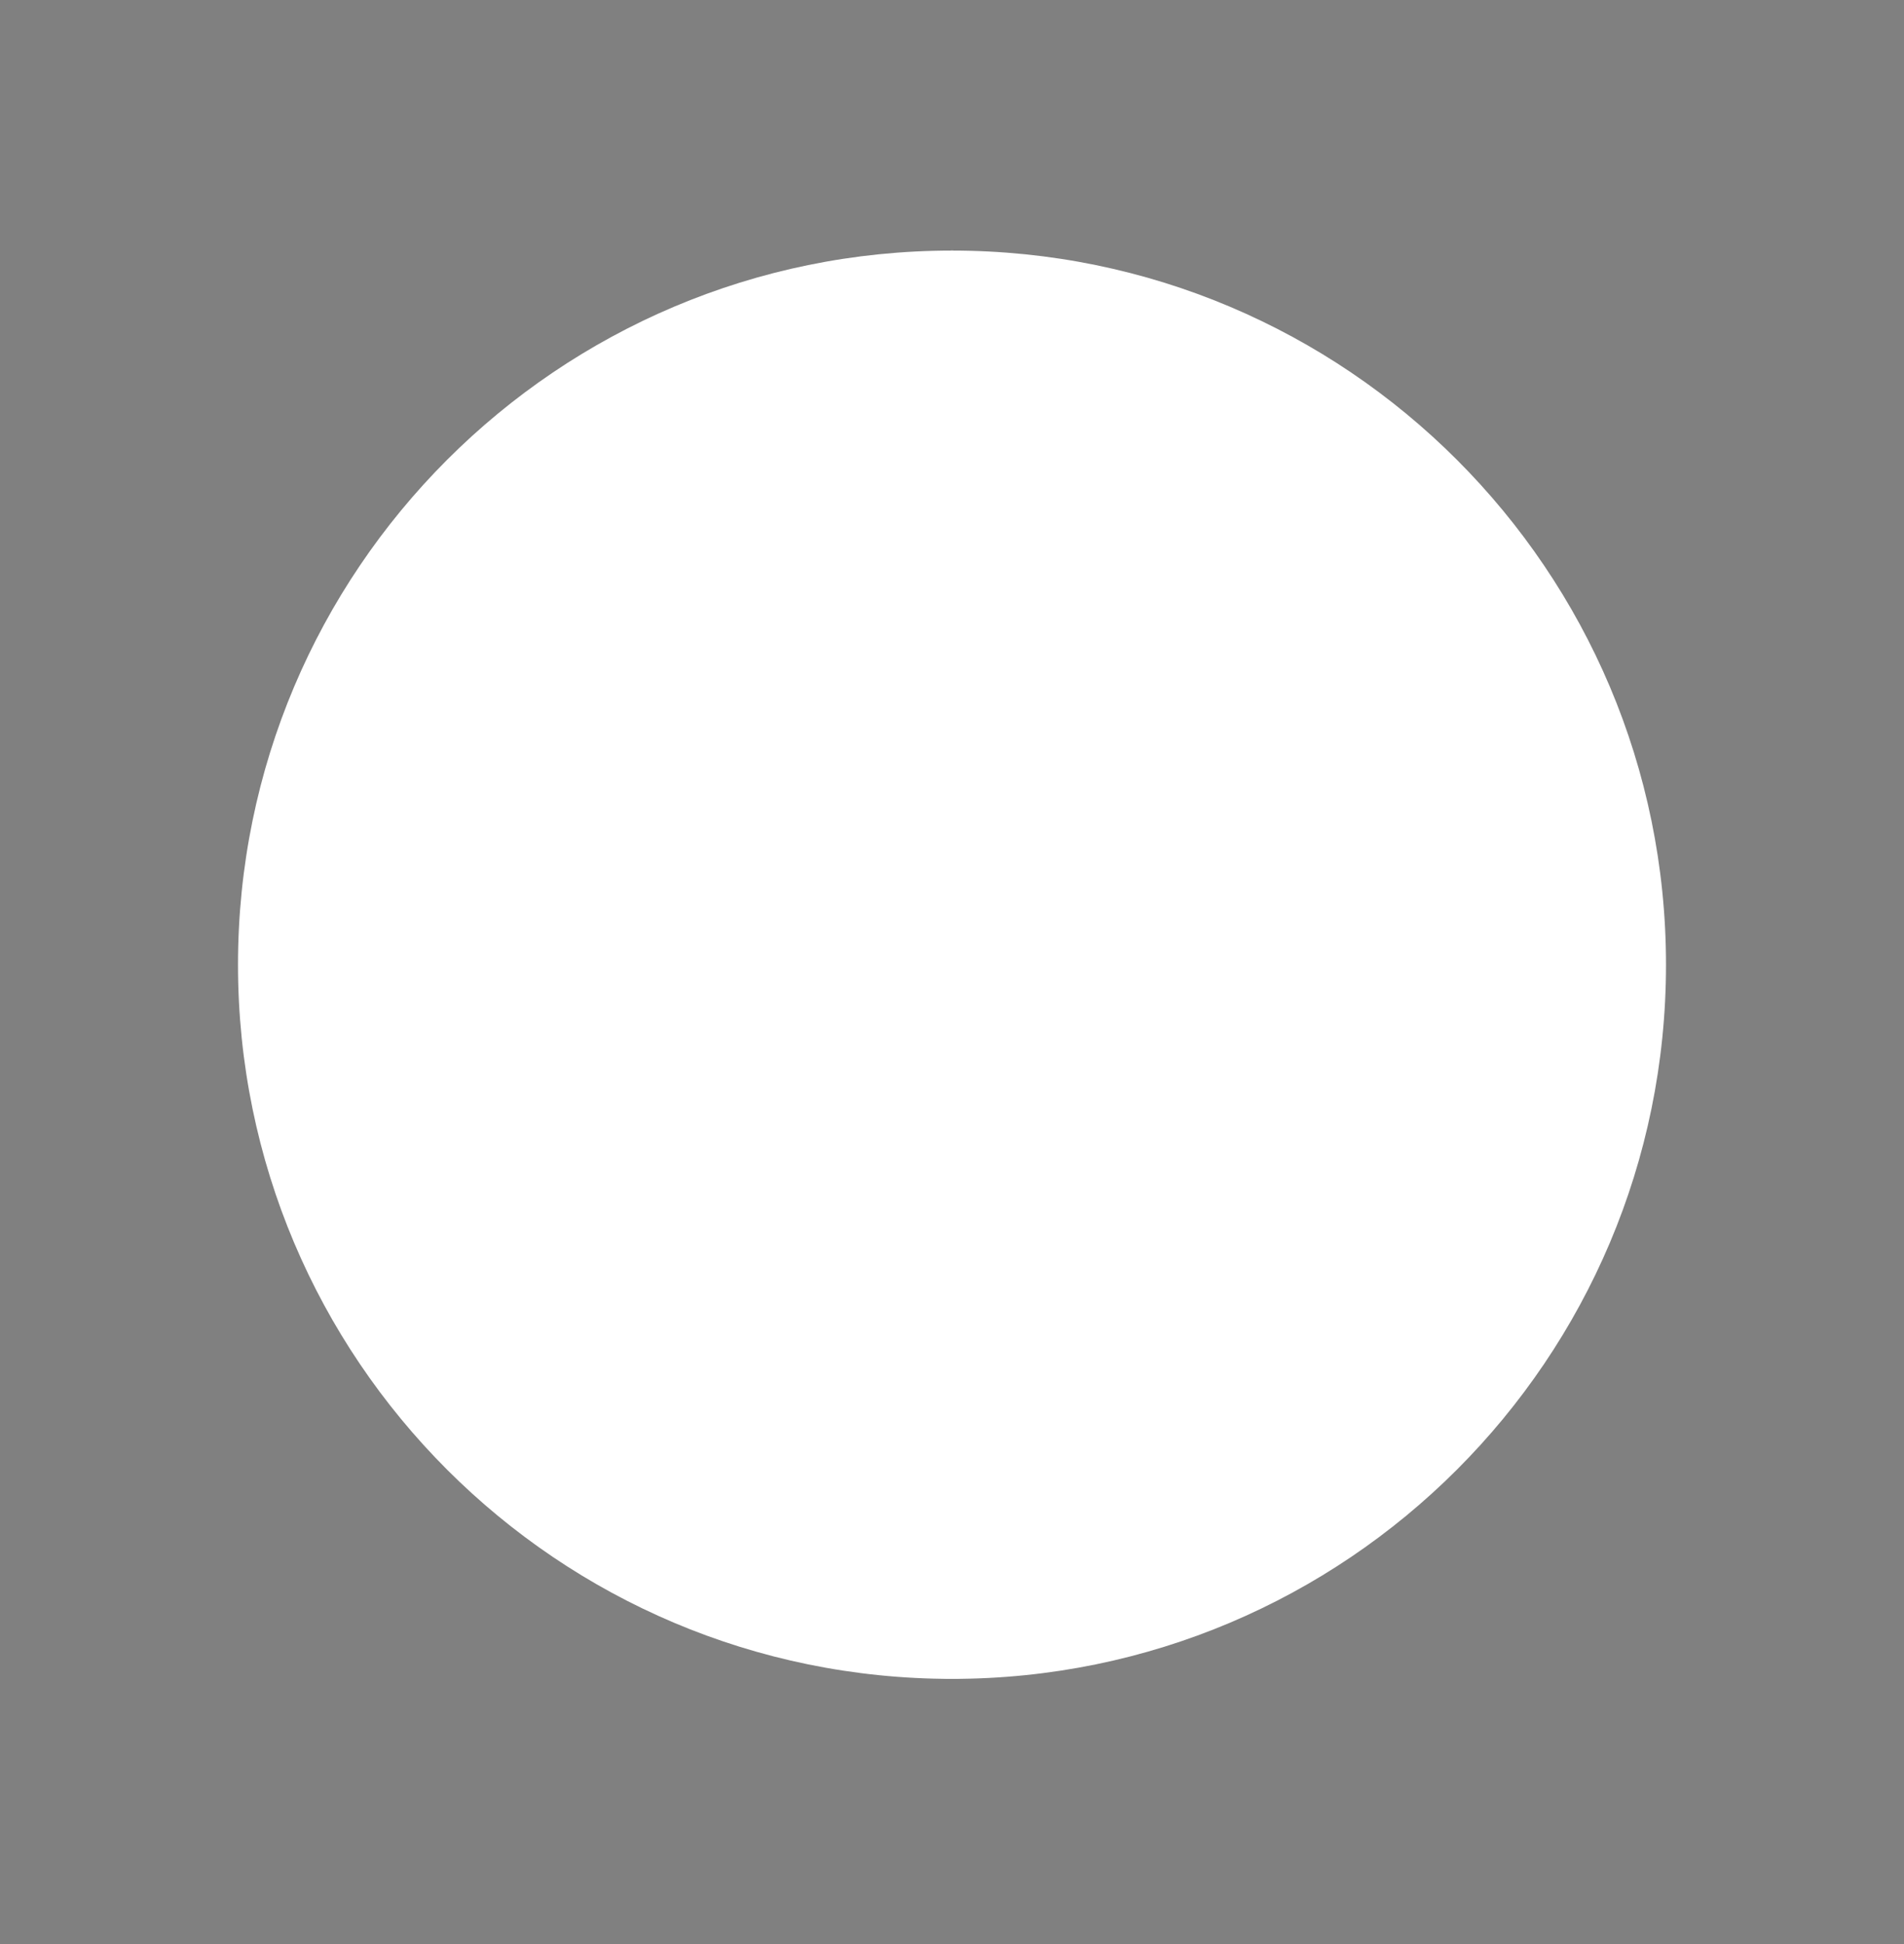 <svg xmlns="http://www.w3.org/2000/svg" viewBox="0 0 48 49"><rect x="0" y="0" width="48" height="49" fill="#808080" stroke="none"/><g stroke-linecap="round" stroke-linejoin="round" stroke-width="1.5"><path fill="#fff" d="M24 42.316c9.941 0 18-8.059 18-18 0-9.94-8.059-18-18-18s-18 8.06-18 18c0 9.942 8.059 18 18 18"></path><path fill="#fff" d="M16.5 24.316c0 7.024 2.5 13.298 6.427 17.53a1.457 1.457 0 0 0 2.146 0C29 37.614 31.5 31.34 31.5 24.316c0-7.023-2.5-13.297-6.427-17.529a1.457 1.457 0 0 0-2.146 0C19 11.019 16.5 17.293 16.5 24.317"></path><path d="M7.024 18.316h33.952M7.024 30.316h33.952"></path></g></svg>
